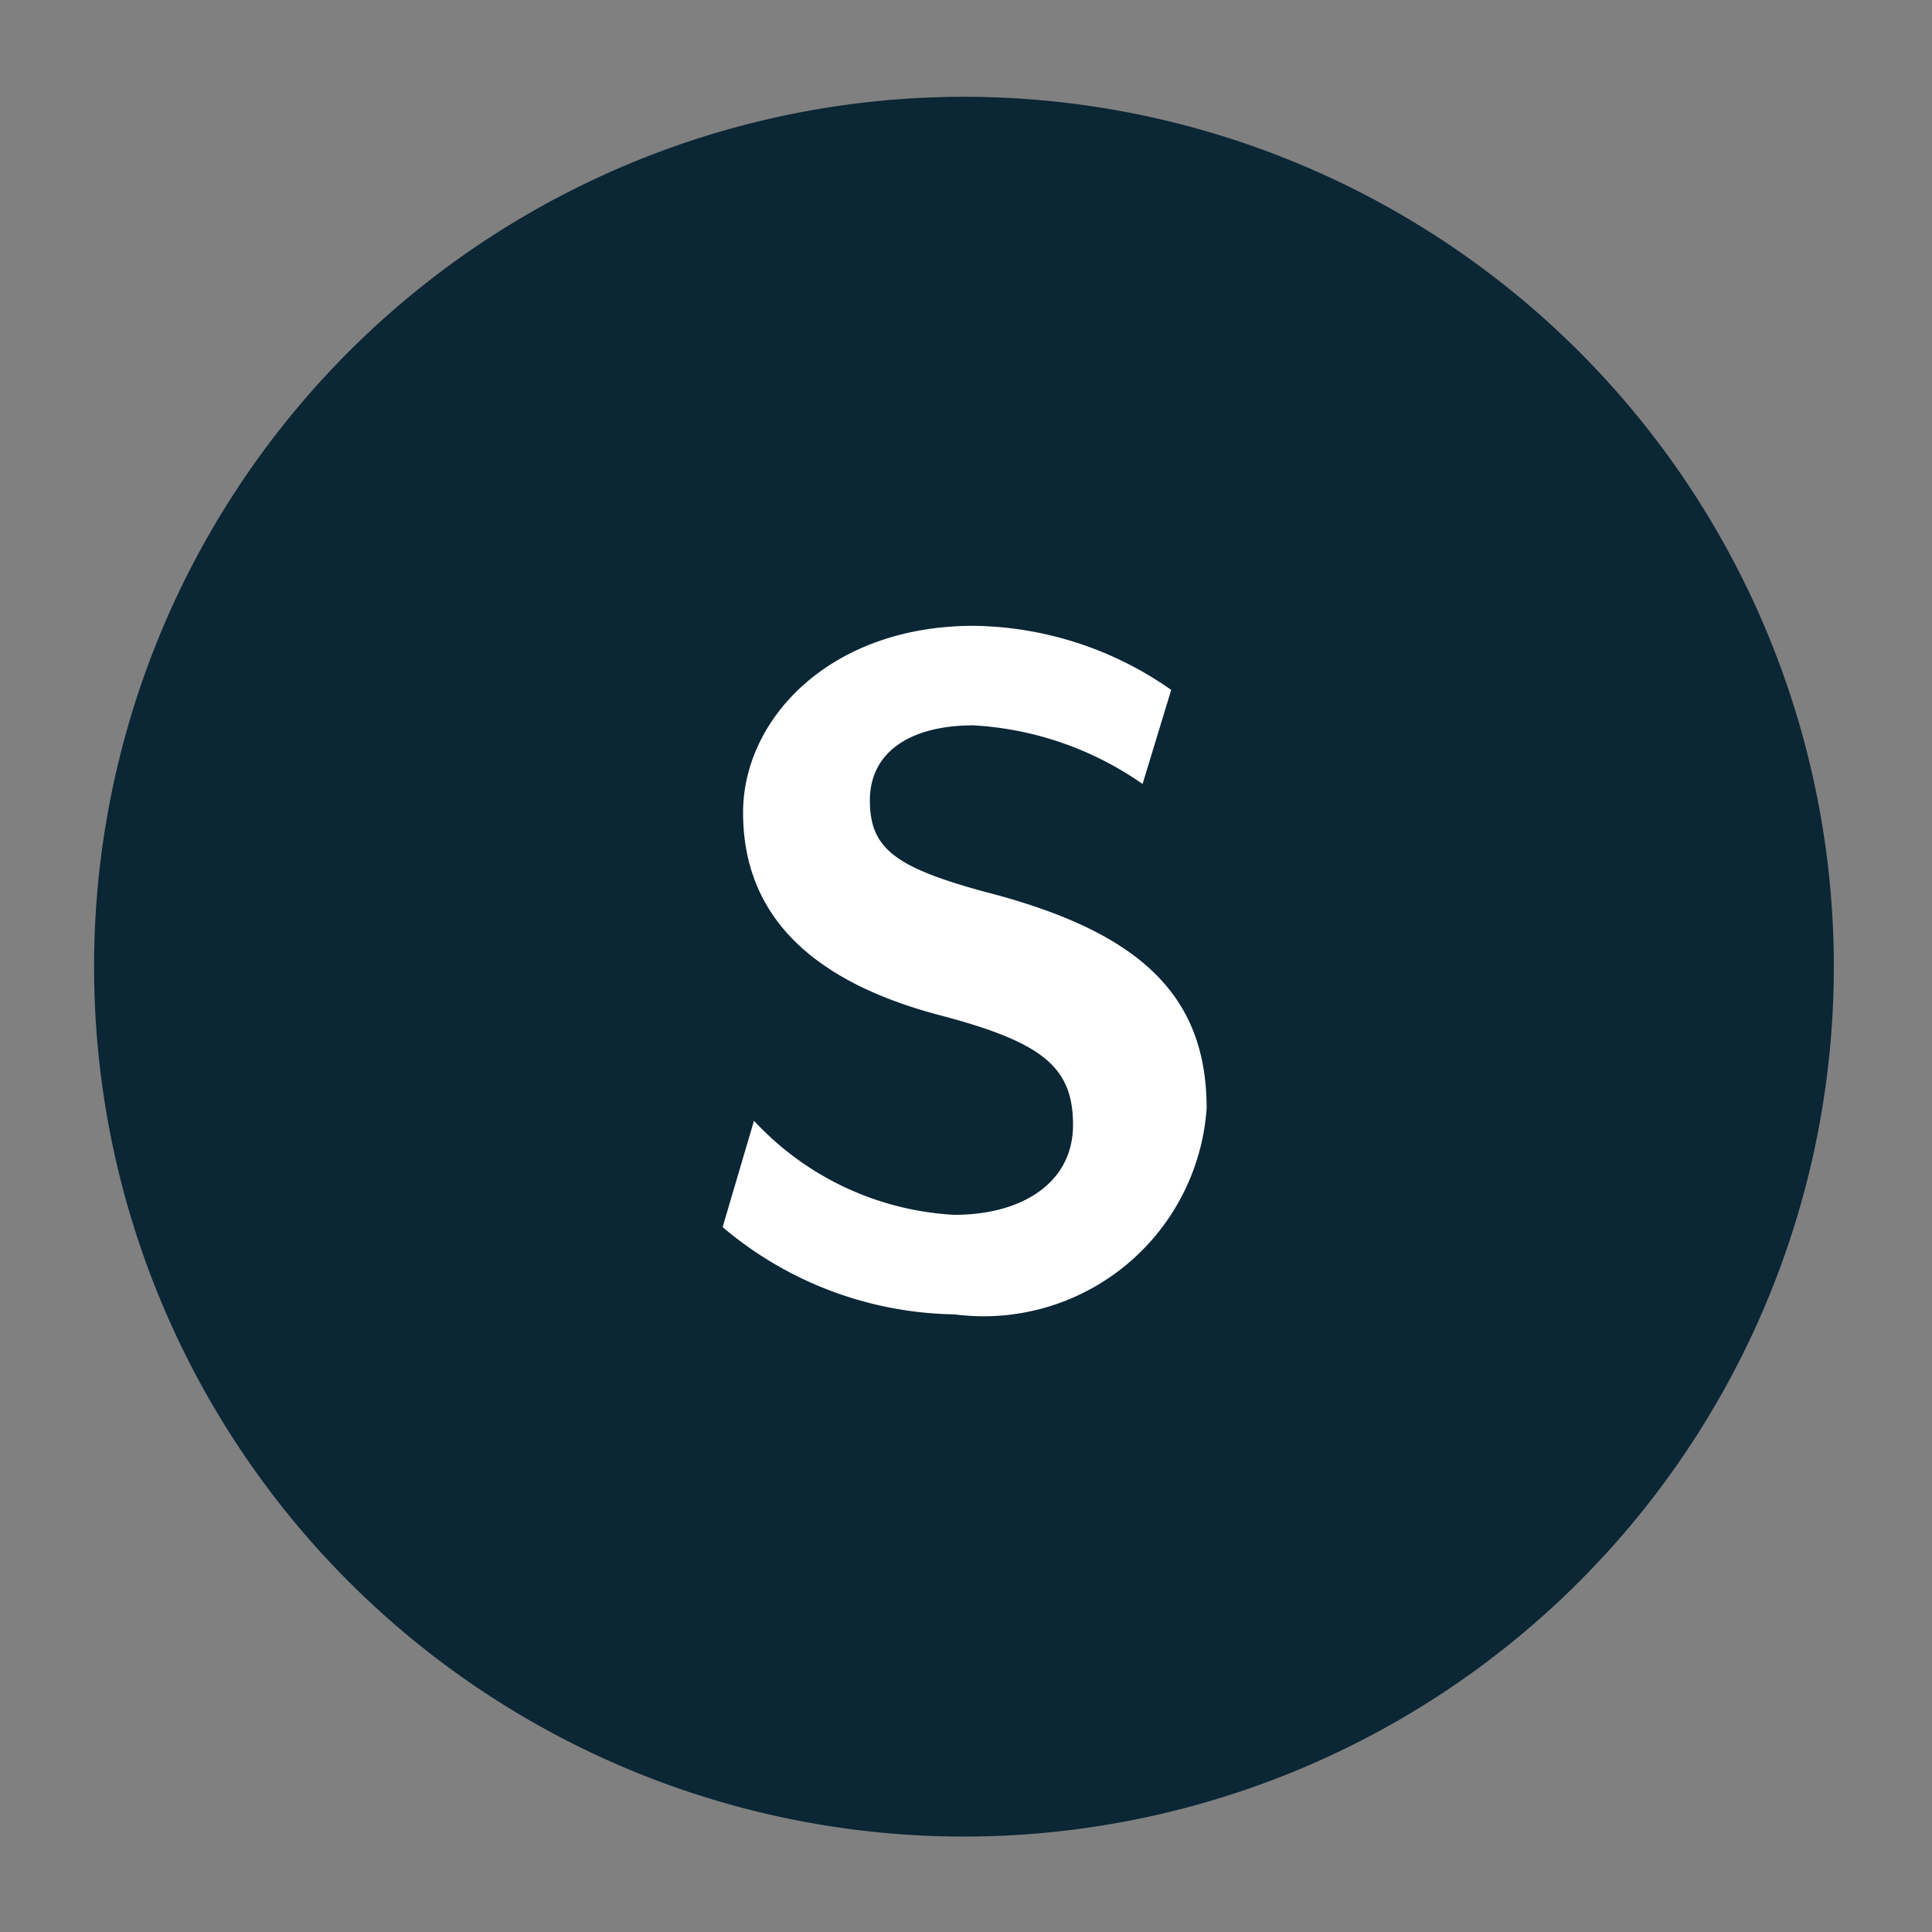<svg id="Layer_1" data-name="Layer 1" xmlns="http://www.w3.org/2000/svg" viewBox="0 0 14.17 14.17"><rect x="0" y="0" width="14.17" height="14.17" fill="#808080" stroke="none"/><defs><style>.cls-1{fill:#0b2635;}.cls-2{fill:#fff;}</style></defs><g id="SULPHUR_DIOXIDE" data-name="SULPHUR DIOXIDE"><path class="cls-1" d="M7.07.71A6.38,6.38,0,1,1,.69,7.09,6.38,6.38,0,0,1,7.07.71"/><path class="cls-2" d="M7,9.64A2.69,2.69,0,0,1,5.3,9l.23-.78A2.16,2.16,0,0,0,7,8.91c.49,0,.87-.23.87-.66s-.23-.61-1-.81c-1-.27-1.42-.79-1.42-1.48s.64-1.37,1.69-1.37a2.57,2.57,0,0,1,1.45.47l-.21.69a2.4,2.4,0,0,0-1.24-.43c-.47,0-.76.2-.76.55s.18.49.84.67c1.13.29,1.63.75,1.63,1.59A1.64,1.64,0,0,1,7,9.64"/></g></svg>